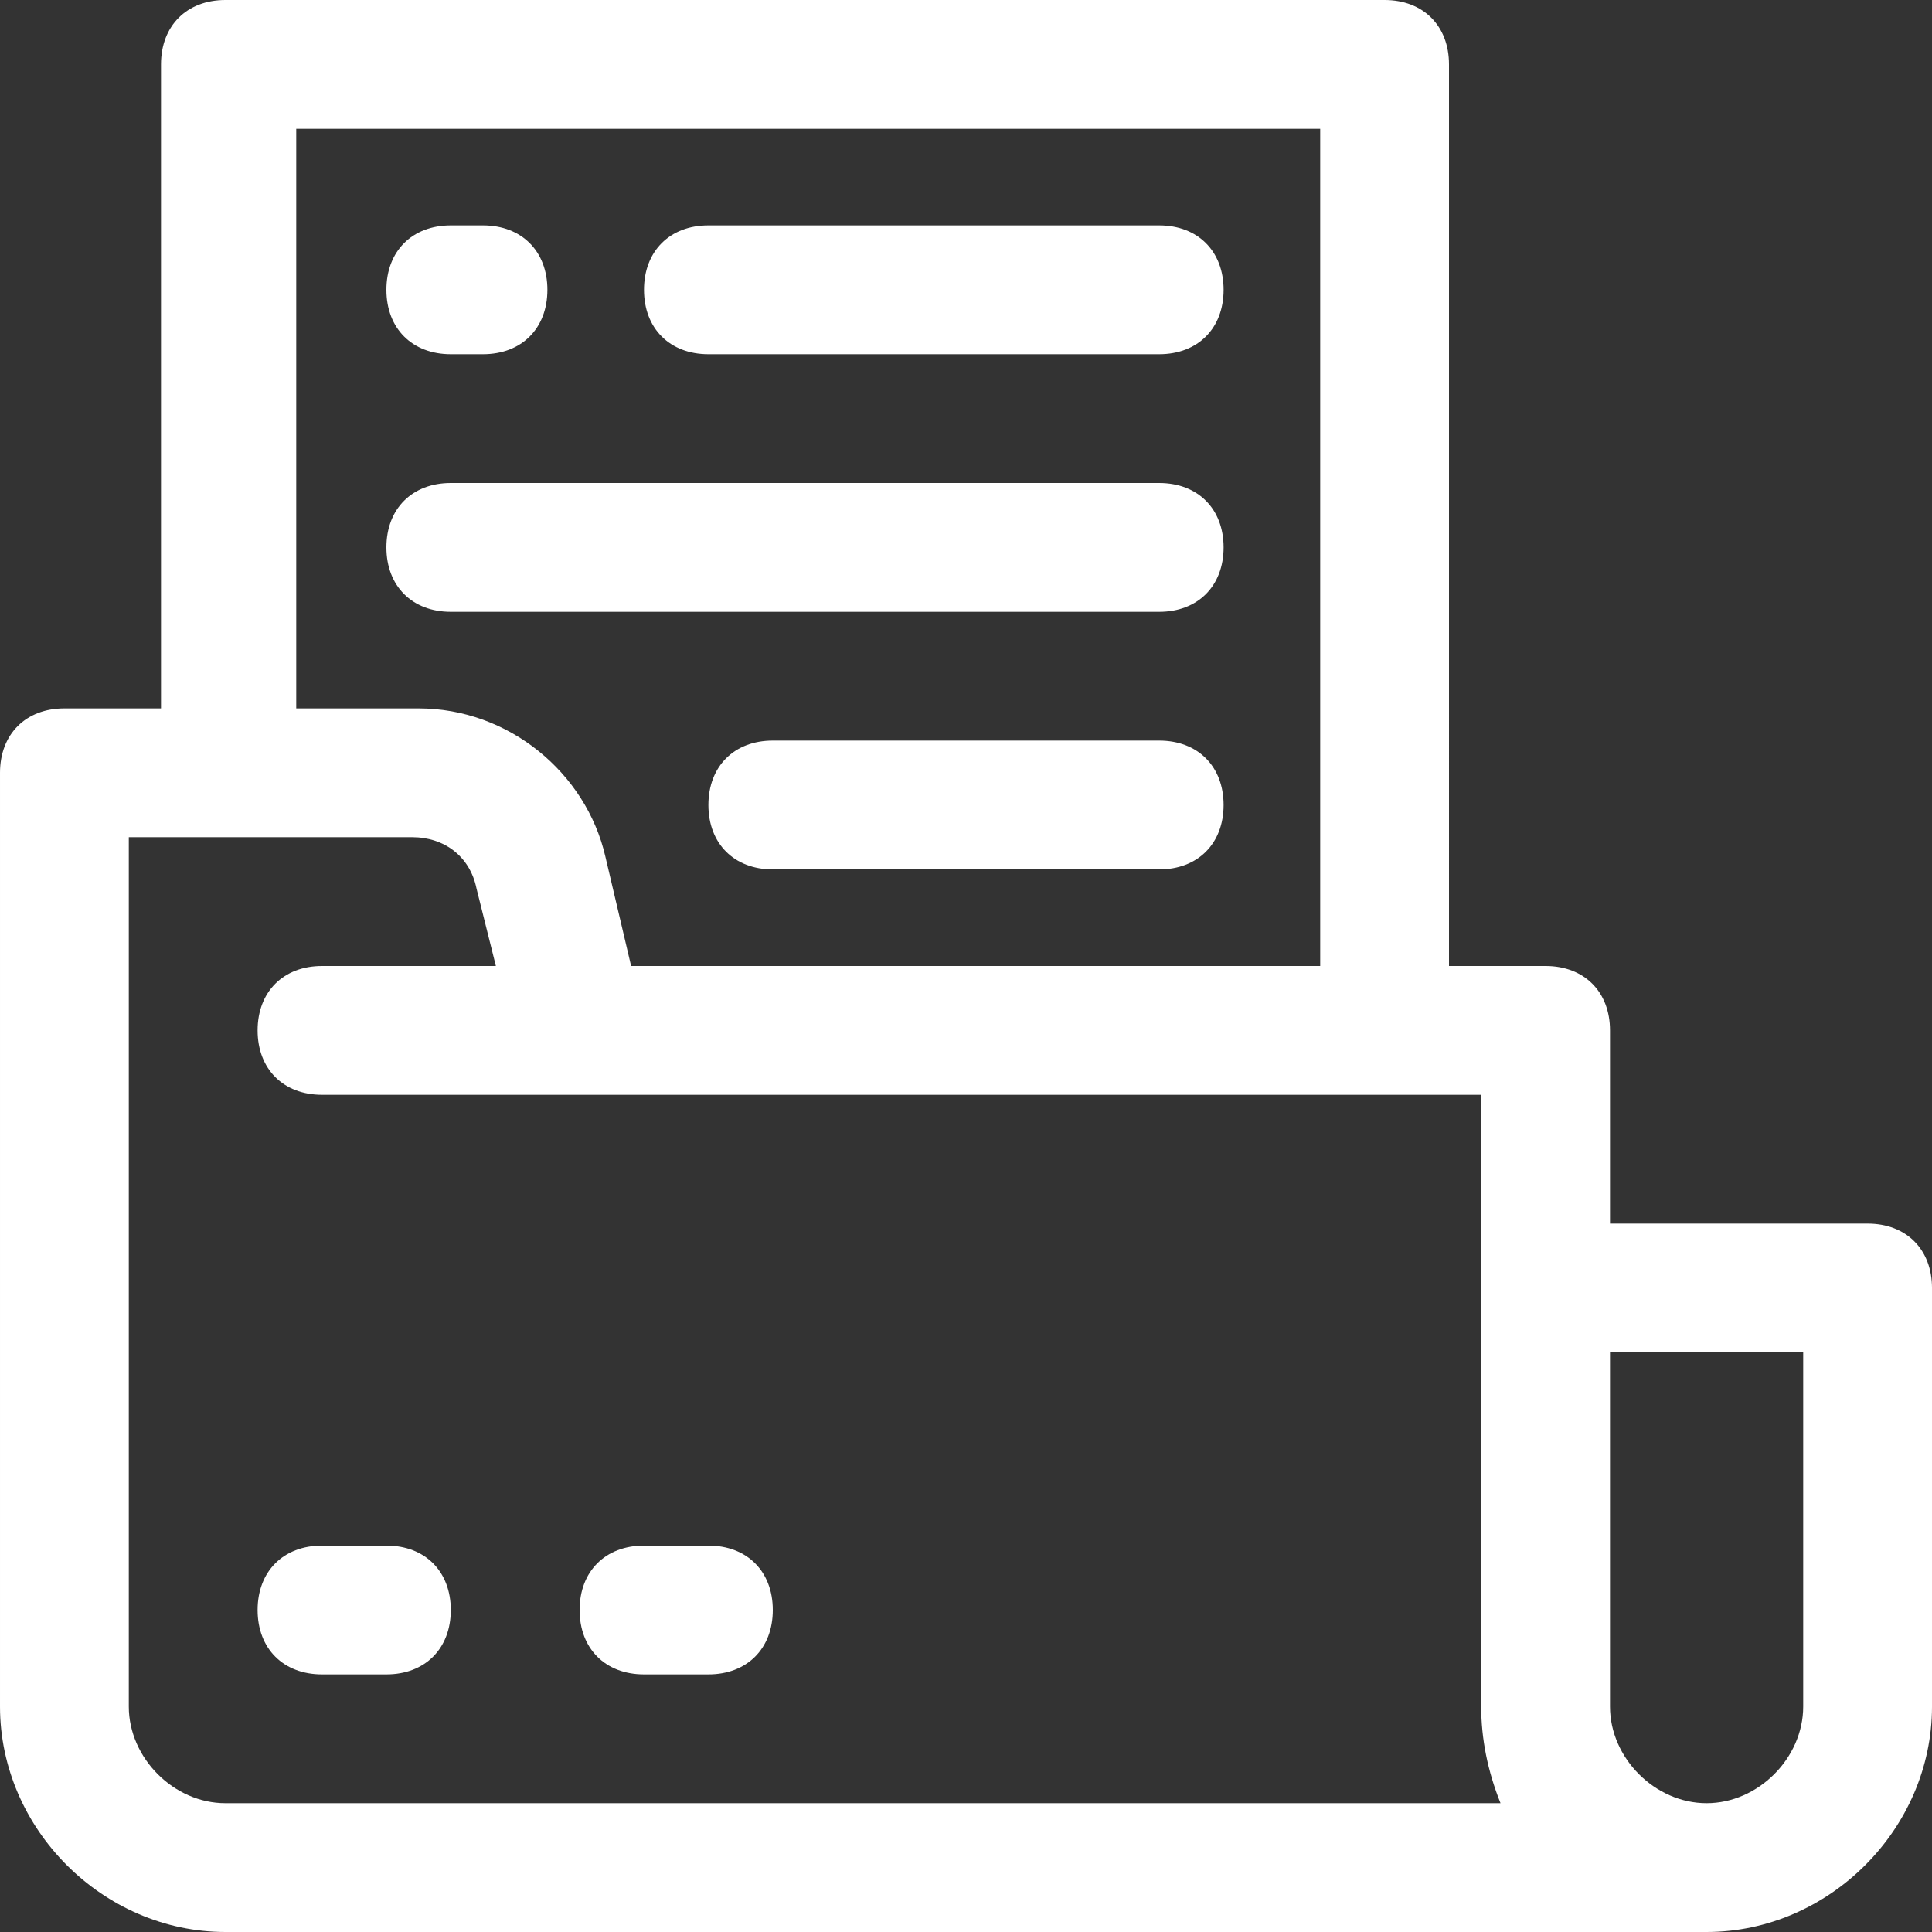 <?xml version="1.0" encoding="UTF-8"?>
<svg xmlns="http://www.w3.org/2000/svg" version="1.1" viewBox="0 0 30 30">
  <rect x="0" y="0" width="30" height="30" fill="#333333" stroke="none"/>
  <defs>
    <style>
      .cls-1 {
        fill: #fff;
      }
    </style>
  </defs>
  <!-- Generator: Adobe Illustrator 28.6.0, SVG Export Plug-In . SVG Version: 1.2.0 Build 709)  -->
  <g>
    <g id="Layer_1">
      <g>
        <path class="cls-1" d="M11,5.5h7c.6,0,1-.4,1-1s-.4-1-1-1h-7c-.6,0-1,.4-1,1s.4,1,1,1Z"/>
        <path class="cls-1" d="M7,5.5h.5c.6,0,1-.4,1-1s-.4-1-1-1h-.5c-.6,0-1,.4-1,1s.4,1,1,1Z"/>
        <path class="cls-1" d="M18,9.5c.6,0,1-.4,1-1s-.4-1-1-1H7c-.6,0-1,.4-1,1s.4,1,1,1h11Z"/>
        <path class="cls-1" d="M18,11.5h-6c-.6,0-1,.4-1,1s.4,1,1,1h6c.6,0,1-.4,1-1s-.4-1-1-1Z"/>
        <path class="cls-1" d="M29,19h-4v-3c0-.6-.4-1-1-1h-1.5V1c0-.6-.4-1-1-1H3.5c-.6,0-1,.4-1,1v10h-1.5c-.6,0-1,.4-1,1v14.5c0,1.9,1.6,3.5,3.5,3.5h23c1.9,0,3.5-1.6,3.5-3.5v-6.5c0-.6-.4-1-1-1ZM4.5,2h16v13h-10.7l-.4-1.7c-.3-1.3-1.5-2.3-2.9-2.3h-1.9V2ZM3.5,28c-.8,0-1.5-.7-1.5-1.5v-13.5h4.4c.5,0,.9.3,1,.8l.3,1.2h-2.7c-.6,0-1,.4-1,1s.4,1,1,1h18v9.5c0,.5.1,1,.3,1.5H3.5ZM28,26.5c0,.8-.7,1.5-1.5,1.5s-1.5-.7-1.5-1.5v-5.5h3v5.5Z"/>
        <path class="cls-1" d="M6,24h-1c-.6,0-1,.4-1,1s.4,1,1,1h1c.6,0,1-.4,1-1s-.4-1-1-1Z"/>
        <path class="cls-1" d="M11,24h-1c-.6,0-1,.4-1,1s.4,1,1,1h1c.6,0,1-.4,1-1s-.4-1-1-1Z"/>
      </g>
    </g>
  </g>
</svg>